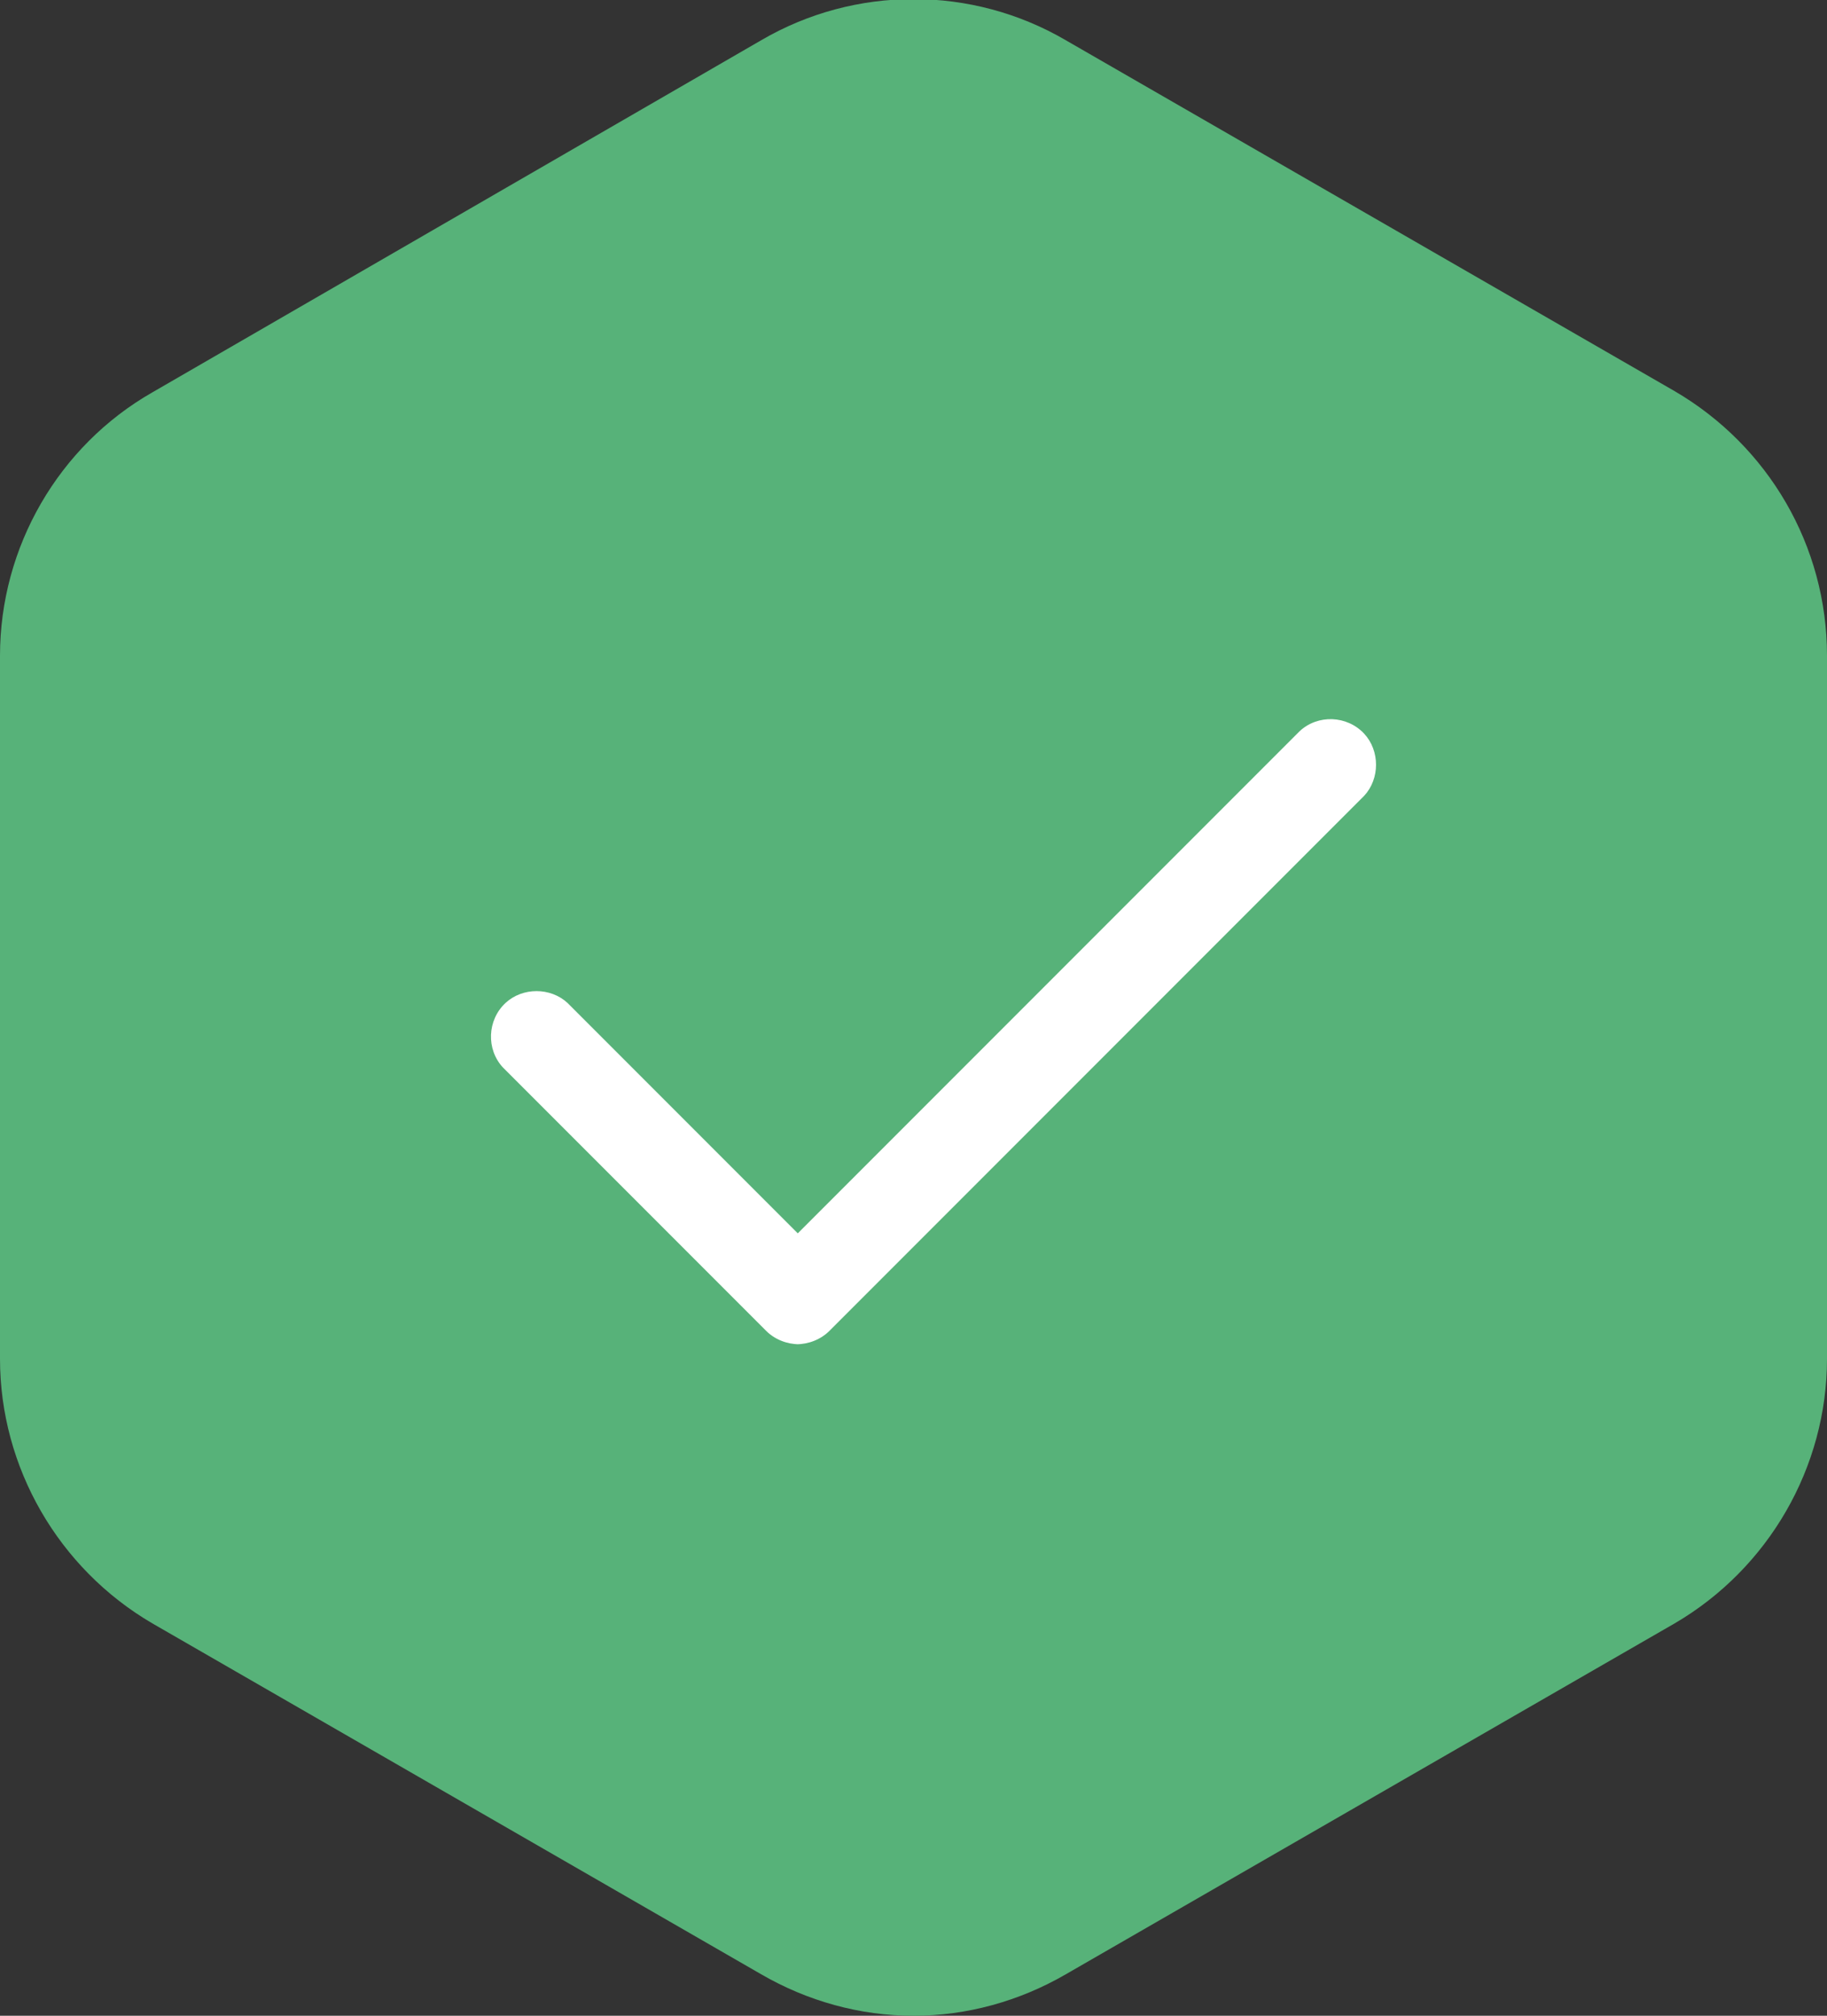 <?xml version="1.0" encoding="UTF-8"?>
<svg id="_图层_2" xmlns="http://www.w3.org/2000/svg" version="1.1" viewBox="0 0 150 165.4">
  <rect x="0" y="0" width="150" height="165.4" fill="#333333" stroke="none"/>
  <!-- Generator: Adobe Illustrator 29.0.1, SVG Export Plug-In . SVG Version: 2.1.0 Build 192)  -->
  <defs>
    <style>
      .st0 {
        fill: #fff;
      }

      .st1 {
        fill: #57b279;
      }
    </style>
  </defs>
  <g id="_图层_1-2">
    <g>
      <path class="st1" d="M75,165.4c-4.4,0-8.7-1.2-12.5-3.4l-50-28.8C4.8,128.7,0,120.4,0,111.5v-57.7C0,44.9,4.8,36.6,12.5,32.2L62.5,3.3c7.7-4.5,17.3-4.5,25,0l50,28.8c7.7,4.5,12.5,12.7,12.5,21.7v57.7c0,8.9-4.8,17.2-12.5,21.7l-50,28.8c-3.8,2.2-8.1,3.4-12.5,3.4h0Z"/>
      <path class="st0" d="M65.6,110.3c-1,0-2-.4-2.7-1.1l-21.6-21.6c-1.4-1.5-1.3-3.9.2-5.3,1.4-1.3,3.7-1.3,5.1,0l18.9,18.9,41.2-41.2c1.5-1.4,3.9-1.3,5.3.2,1.3,1.4,1.3,3.7,0,5.1l-43.9,43.9c-.7.7-1.7,1.1-2.7,1.1h0Z"/>
    </g>
  </g>
</svg>